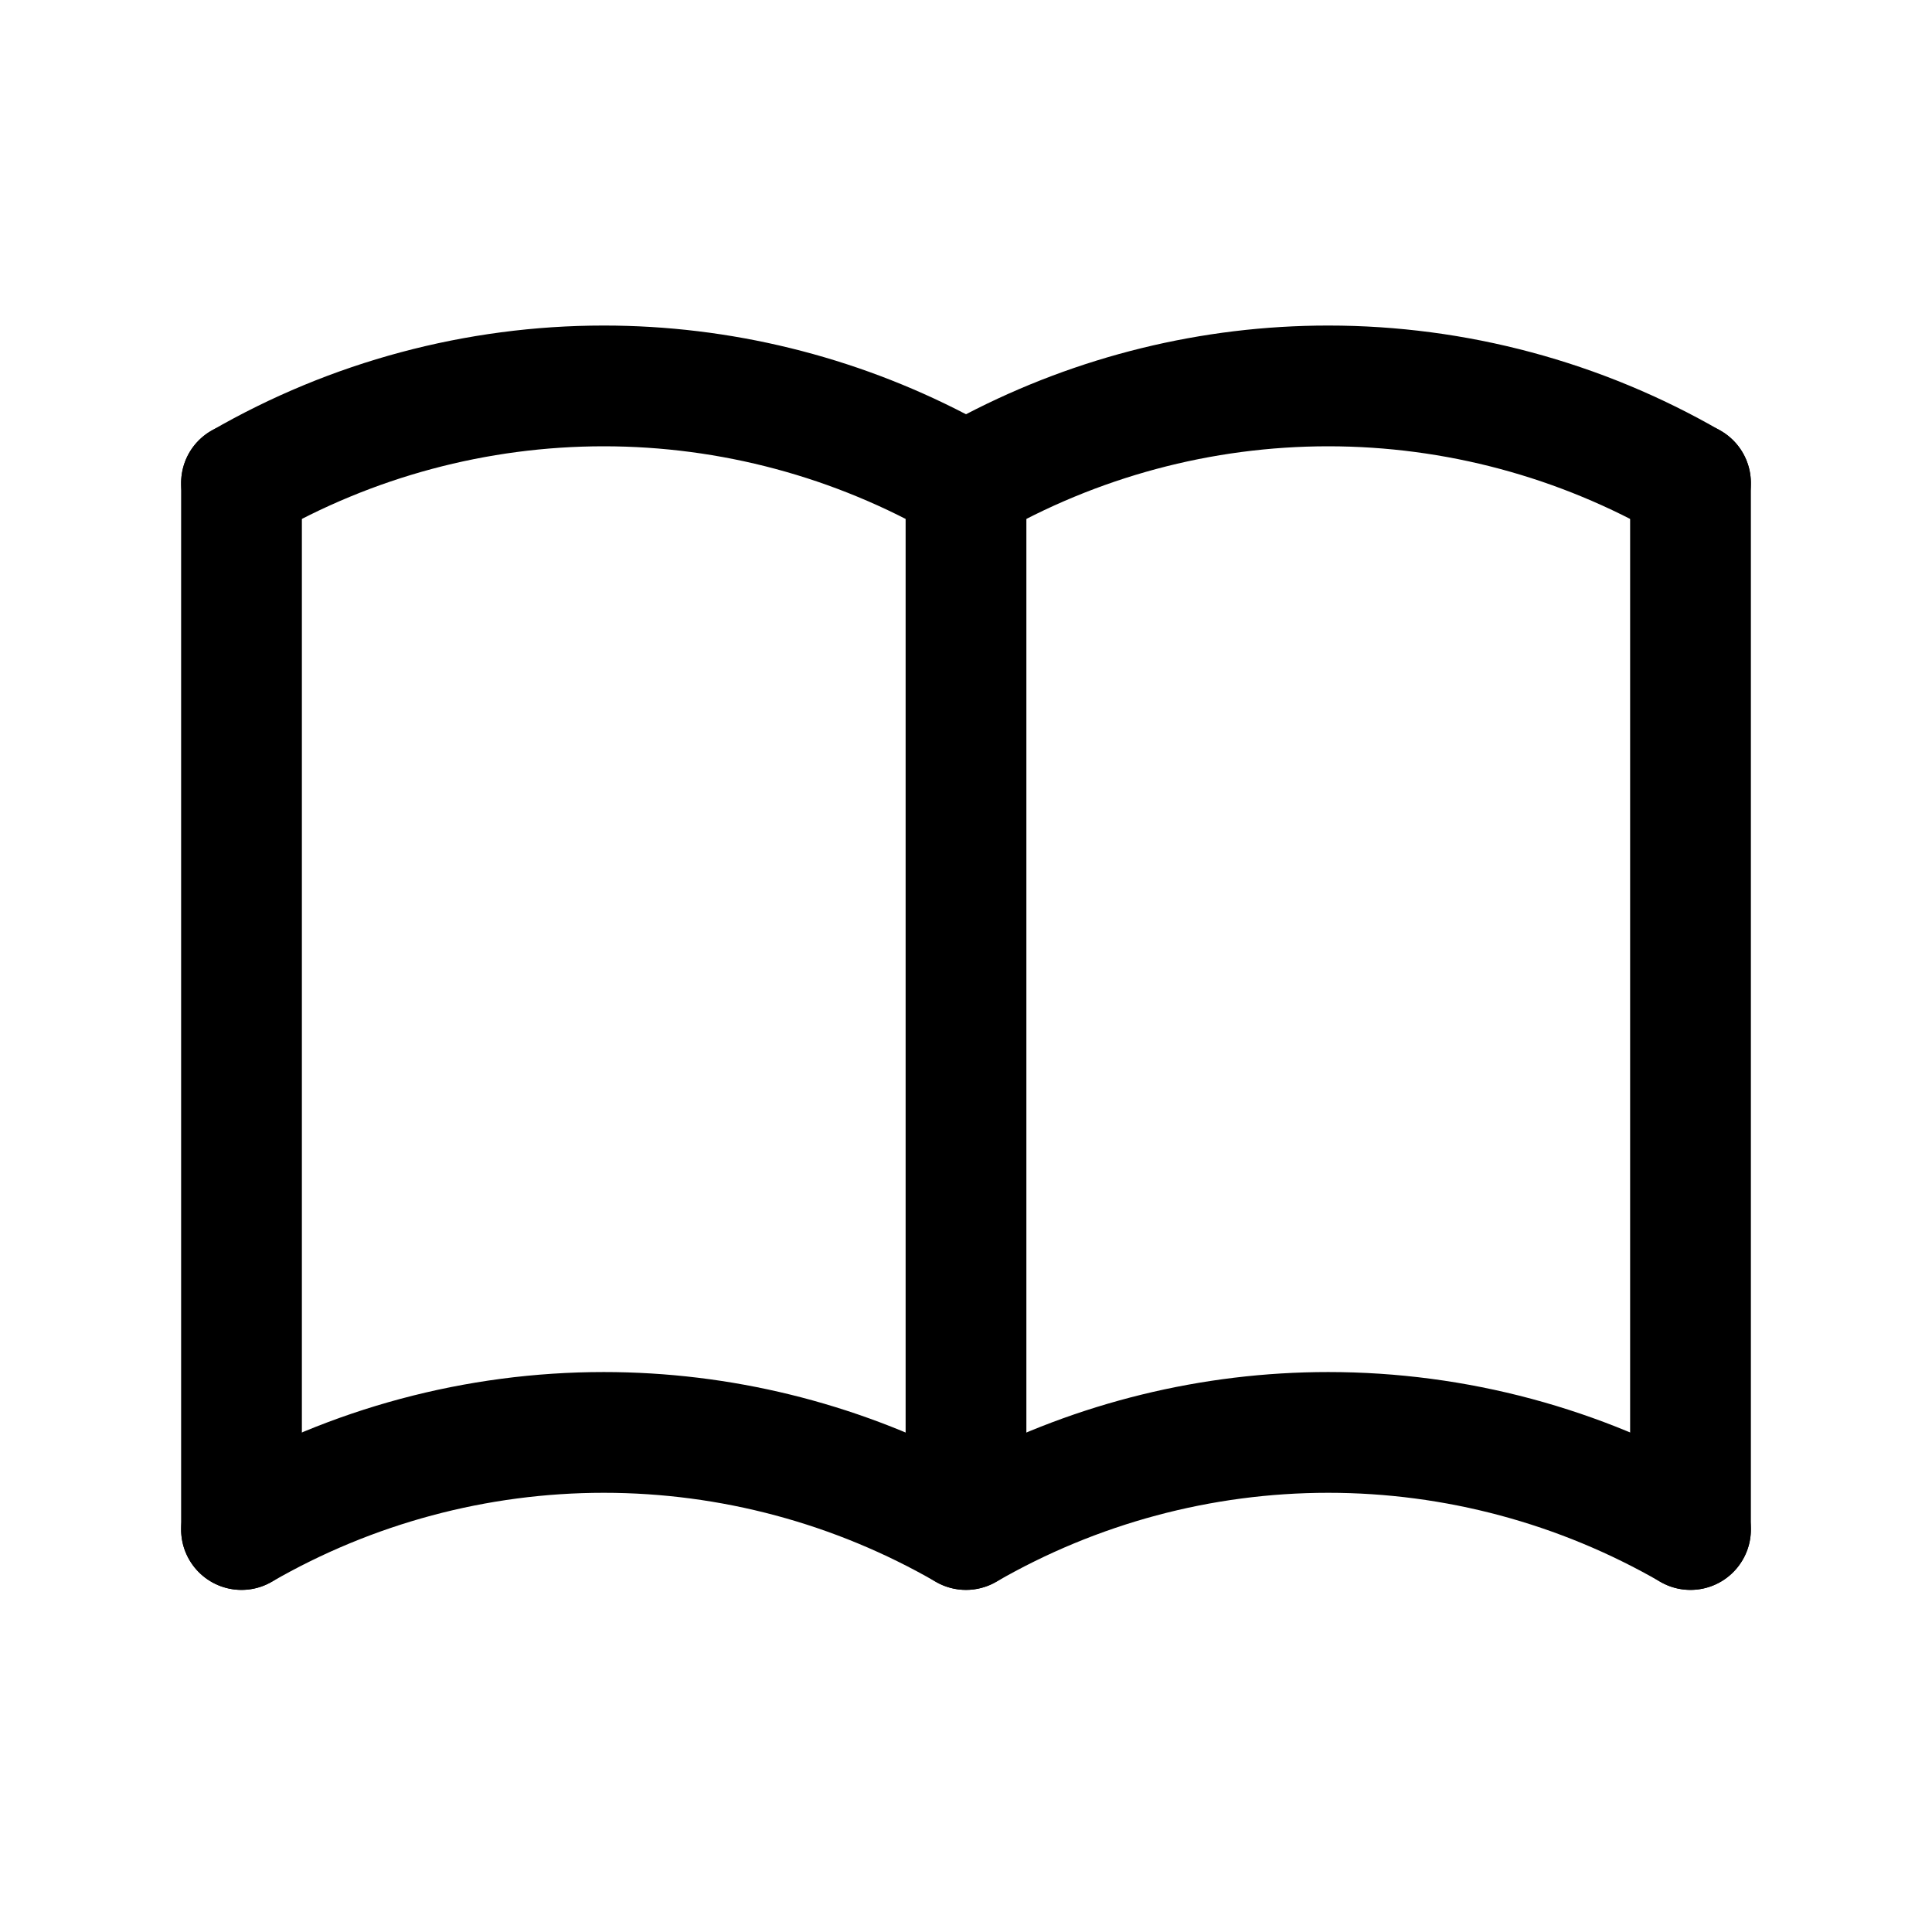 <svg width="24" height="24" viewBox="0 0 24 24" fill="none" xmlns="http://www.w3.org/2000/svg">
<path d="M16.5 17.044C18.212 17.044 19.893 17.495 21.375 18.351C21.734 18.558 21.857 19.017 21.649 19.375C21.442 19.734 20.984 19.857 20.625 19.65C19.371 18.926 17.948 18.544 16.5 18.544C15.052 18.544 13.629 18.926 12.375 19.65C12.143 19.784 11.857 19.784 11.625 19.65C10.371 18.926 8.948 18.544 7.5 18.544C6.052 18.544 4.629 18.926 3.375 19.65C3.016 19.857 2.558 19.734 2.351 19.375C2.144 19.017 2.266 18.558 2.625 18.351C4.107 17.495 5.789 17.044 7.5 17.044C9.069 17.044 10.612 17.424 12 18.146C13.388 17.424 14.931 17.044 16.5 17.044Z" fill="black"/>
<path d="M16.5 4.044C18.212 4.044 19.893 4.495 21.375 5.351C21.734 5.558 21.857 6.017 21.649 6.375C21.442 6.734 20.984 6.857 20.625 6.65C19.371 5.926 17.948 5.544 16.5 5.544C15.052 5.544 13.629 5.926 12.375 6.65C12.143 6.784 11.857 6.784 11.625 6.65C10.371 5.926 8.948 5.544 7.5 5.544C6.052 5.544 4.629 5.926 3.375 6.65C3.016 6.857 2.558 6.734 2.351 6.375C2.144 6.017 2.266 5.558 2.625 5.351C4.107 4.495 5.789 4.044 7.5 4.044C9.069 4.044 10.612 4.424 12 5.146C13.388 4.424 14.931 4.044 16.5 4.044Z" fill="black"/>
<path d="M2.25 19V6C2.25 5.586 2.586 5.25 3 5.25C3.414 5.25 3.75 5.586 3.75 6V19C3.75 19.414 3.414 19.75 3 19.75C2.586 19.75 2.25 19.414 2.25 19Z" fill="black"/>
<path d="M11.25 19V6C11.25 5.586 11.586 5.25 12 5.25C12.414 5.25 12.75 5.586 12.75 6V19C12.75 19.414 12.414 19.75 12 19.75C11.586 19.75 11.25 19.414 11.25 19Z" fill="black"/>
<path d="M20.25 19V6C20.25 5.586 20.586 5.25 21 5.25C21.414 5.25 21.75 5.586 21.75 6V19C21.75 19.414 21.414 19.75 21 19.75C20.586 19.75 20.25 19.414 20.25 19Z" fill="black"/>
</svg>
